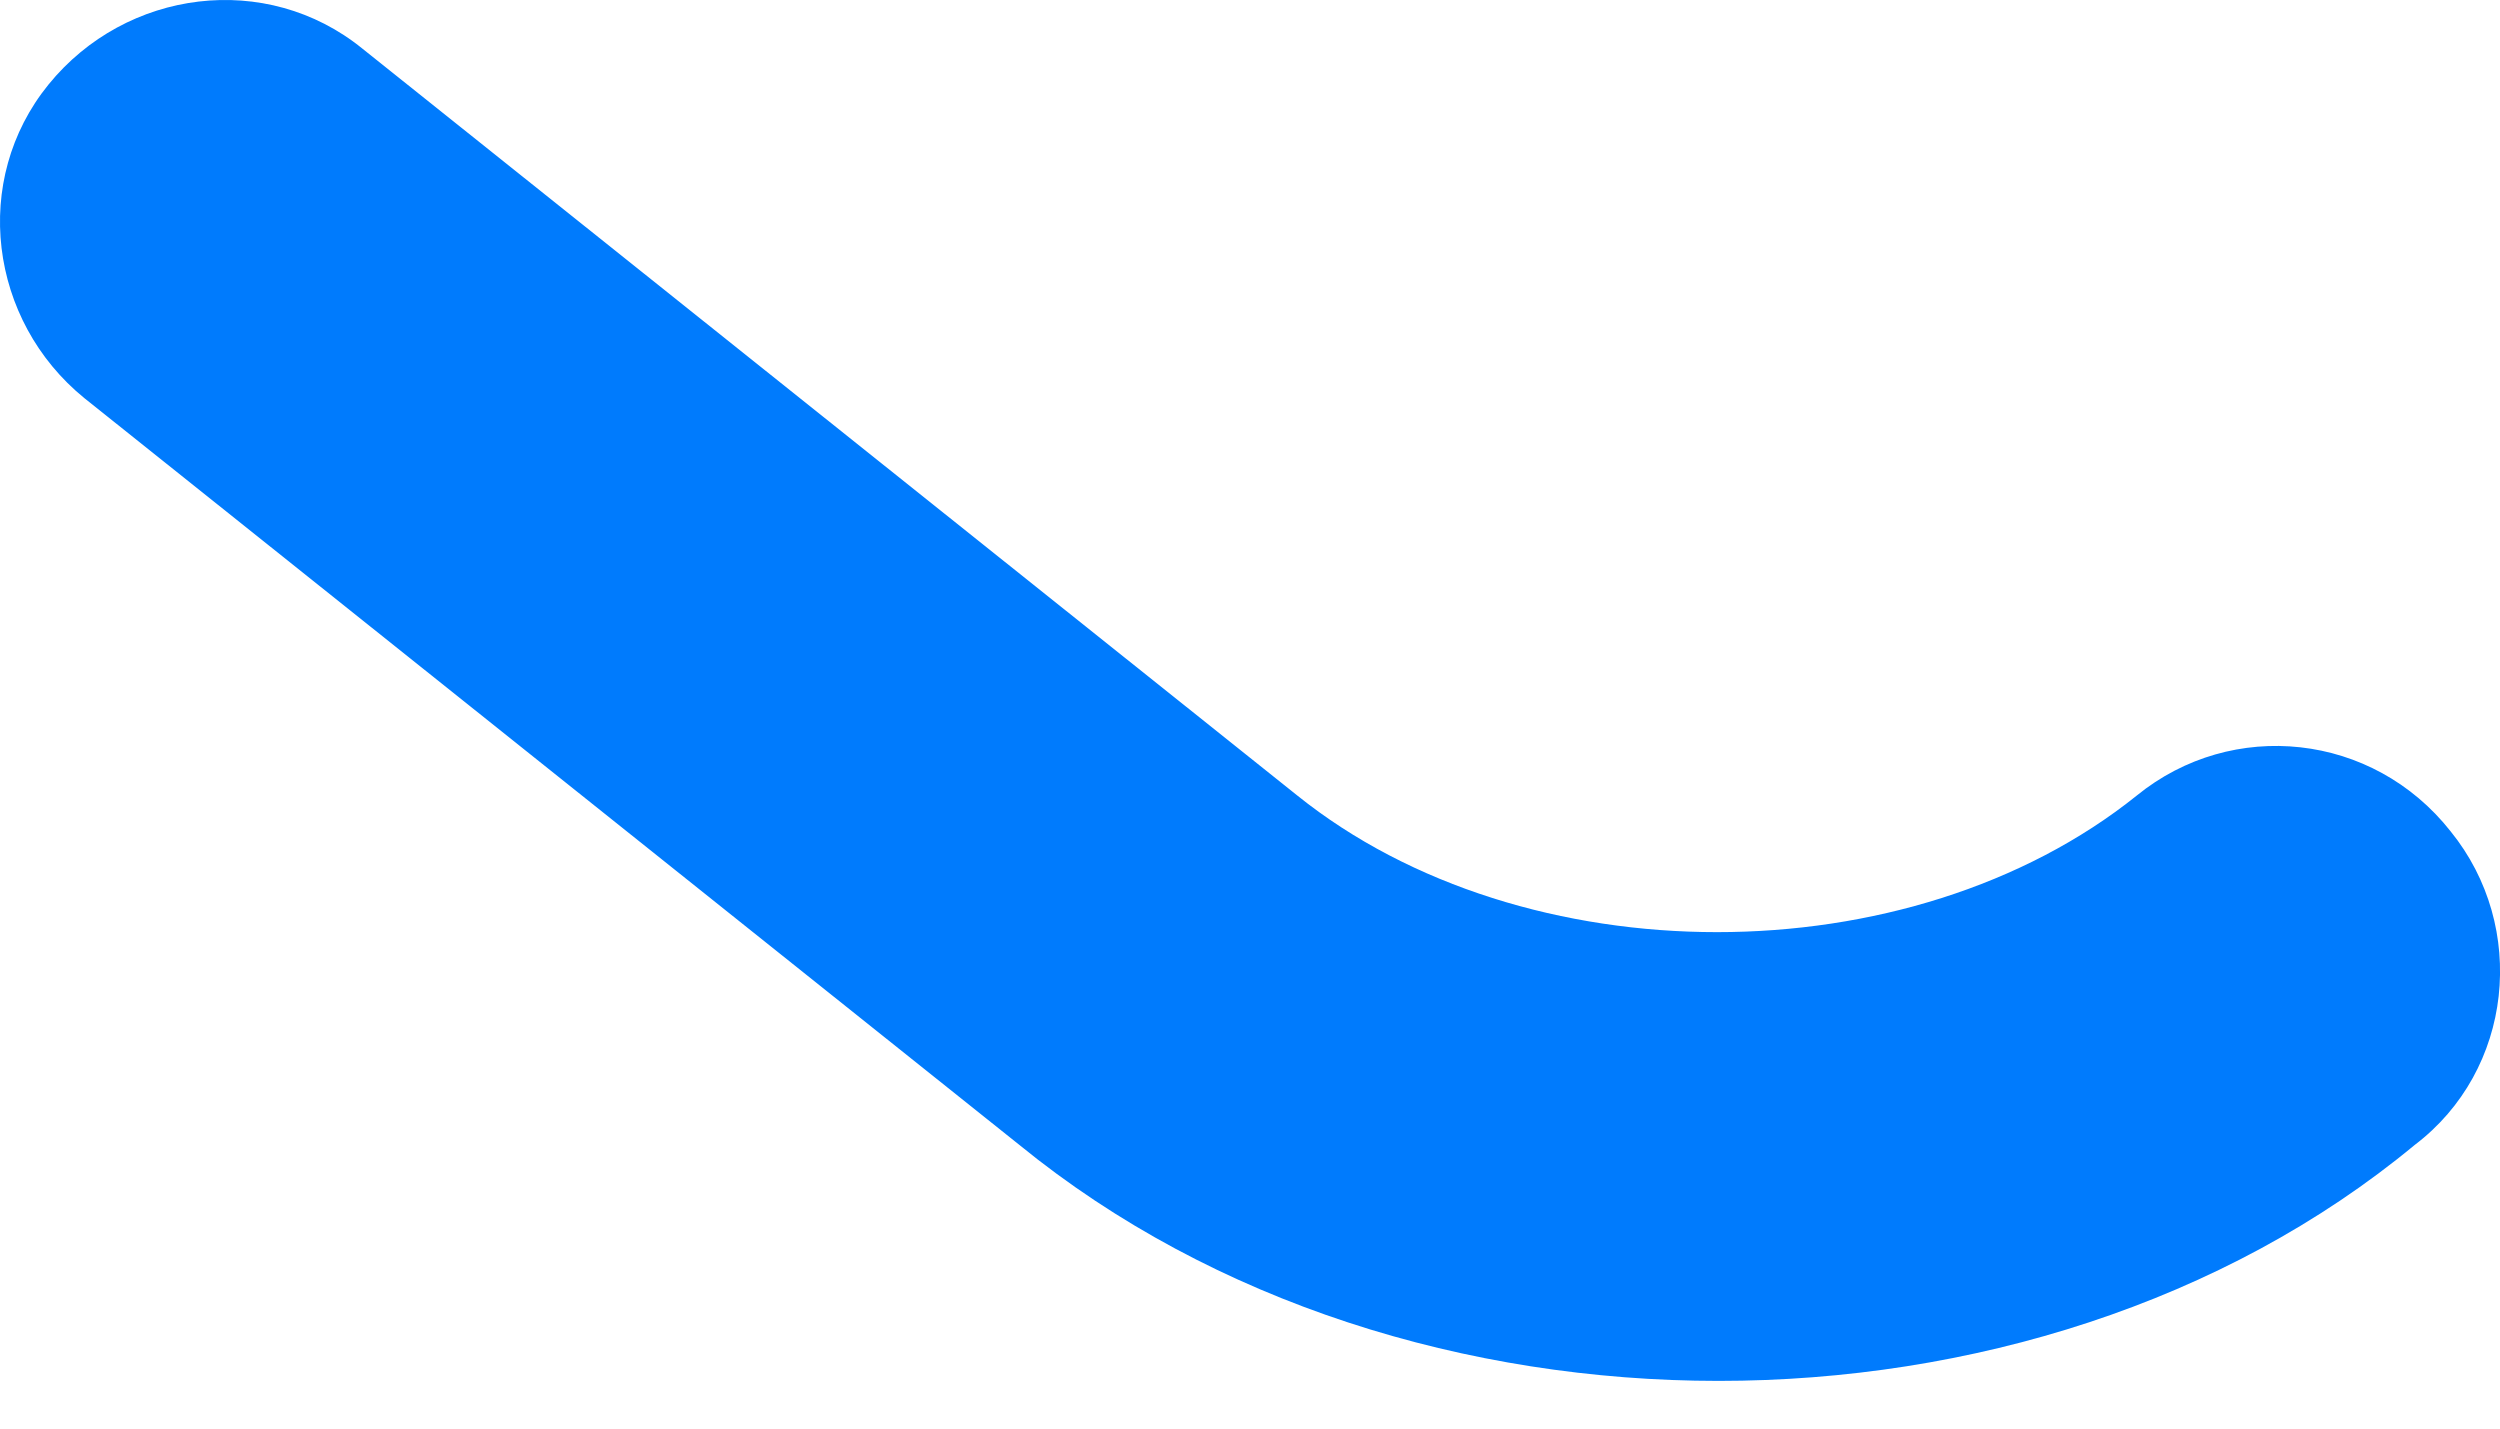 <svg width="14" height="8" viewBox="0 0 14 8" fill="none" xmlns="http://www.w3.org/2000/svg">
<path d="M9.624 7.733C8.219 7.733 6.797 7.299 5.709 6.412L0.473 2.23C-0.062 1.795 -0.163 1.008 0.272 0.473C0.707 -0.062 1.493 -0.163 2.029 0.272L7.265 4.455C8.536 5.475 10.695 5.475 11.966 4.455C12.501 4.02 13.288 4.103 13.723 4.655C14.158 5.191 14.074 5.994 13.522 6.412C12.451 7.299 11.029 7.733 9.624 7.733Z" fill="#007BFD"/>
</svg>
